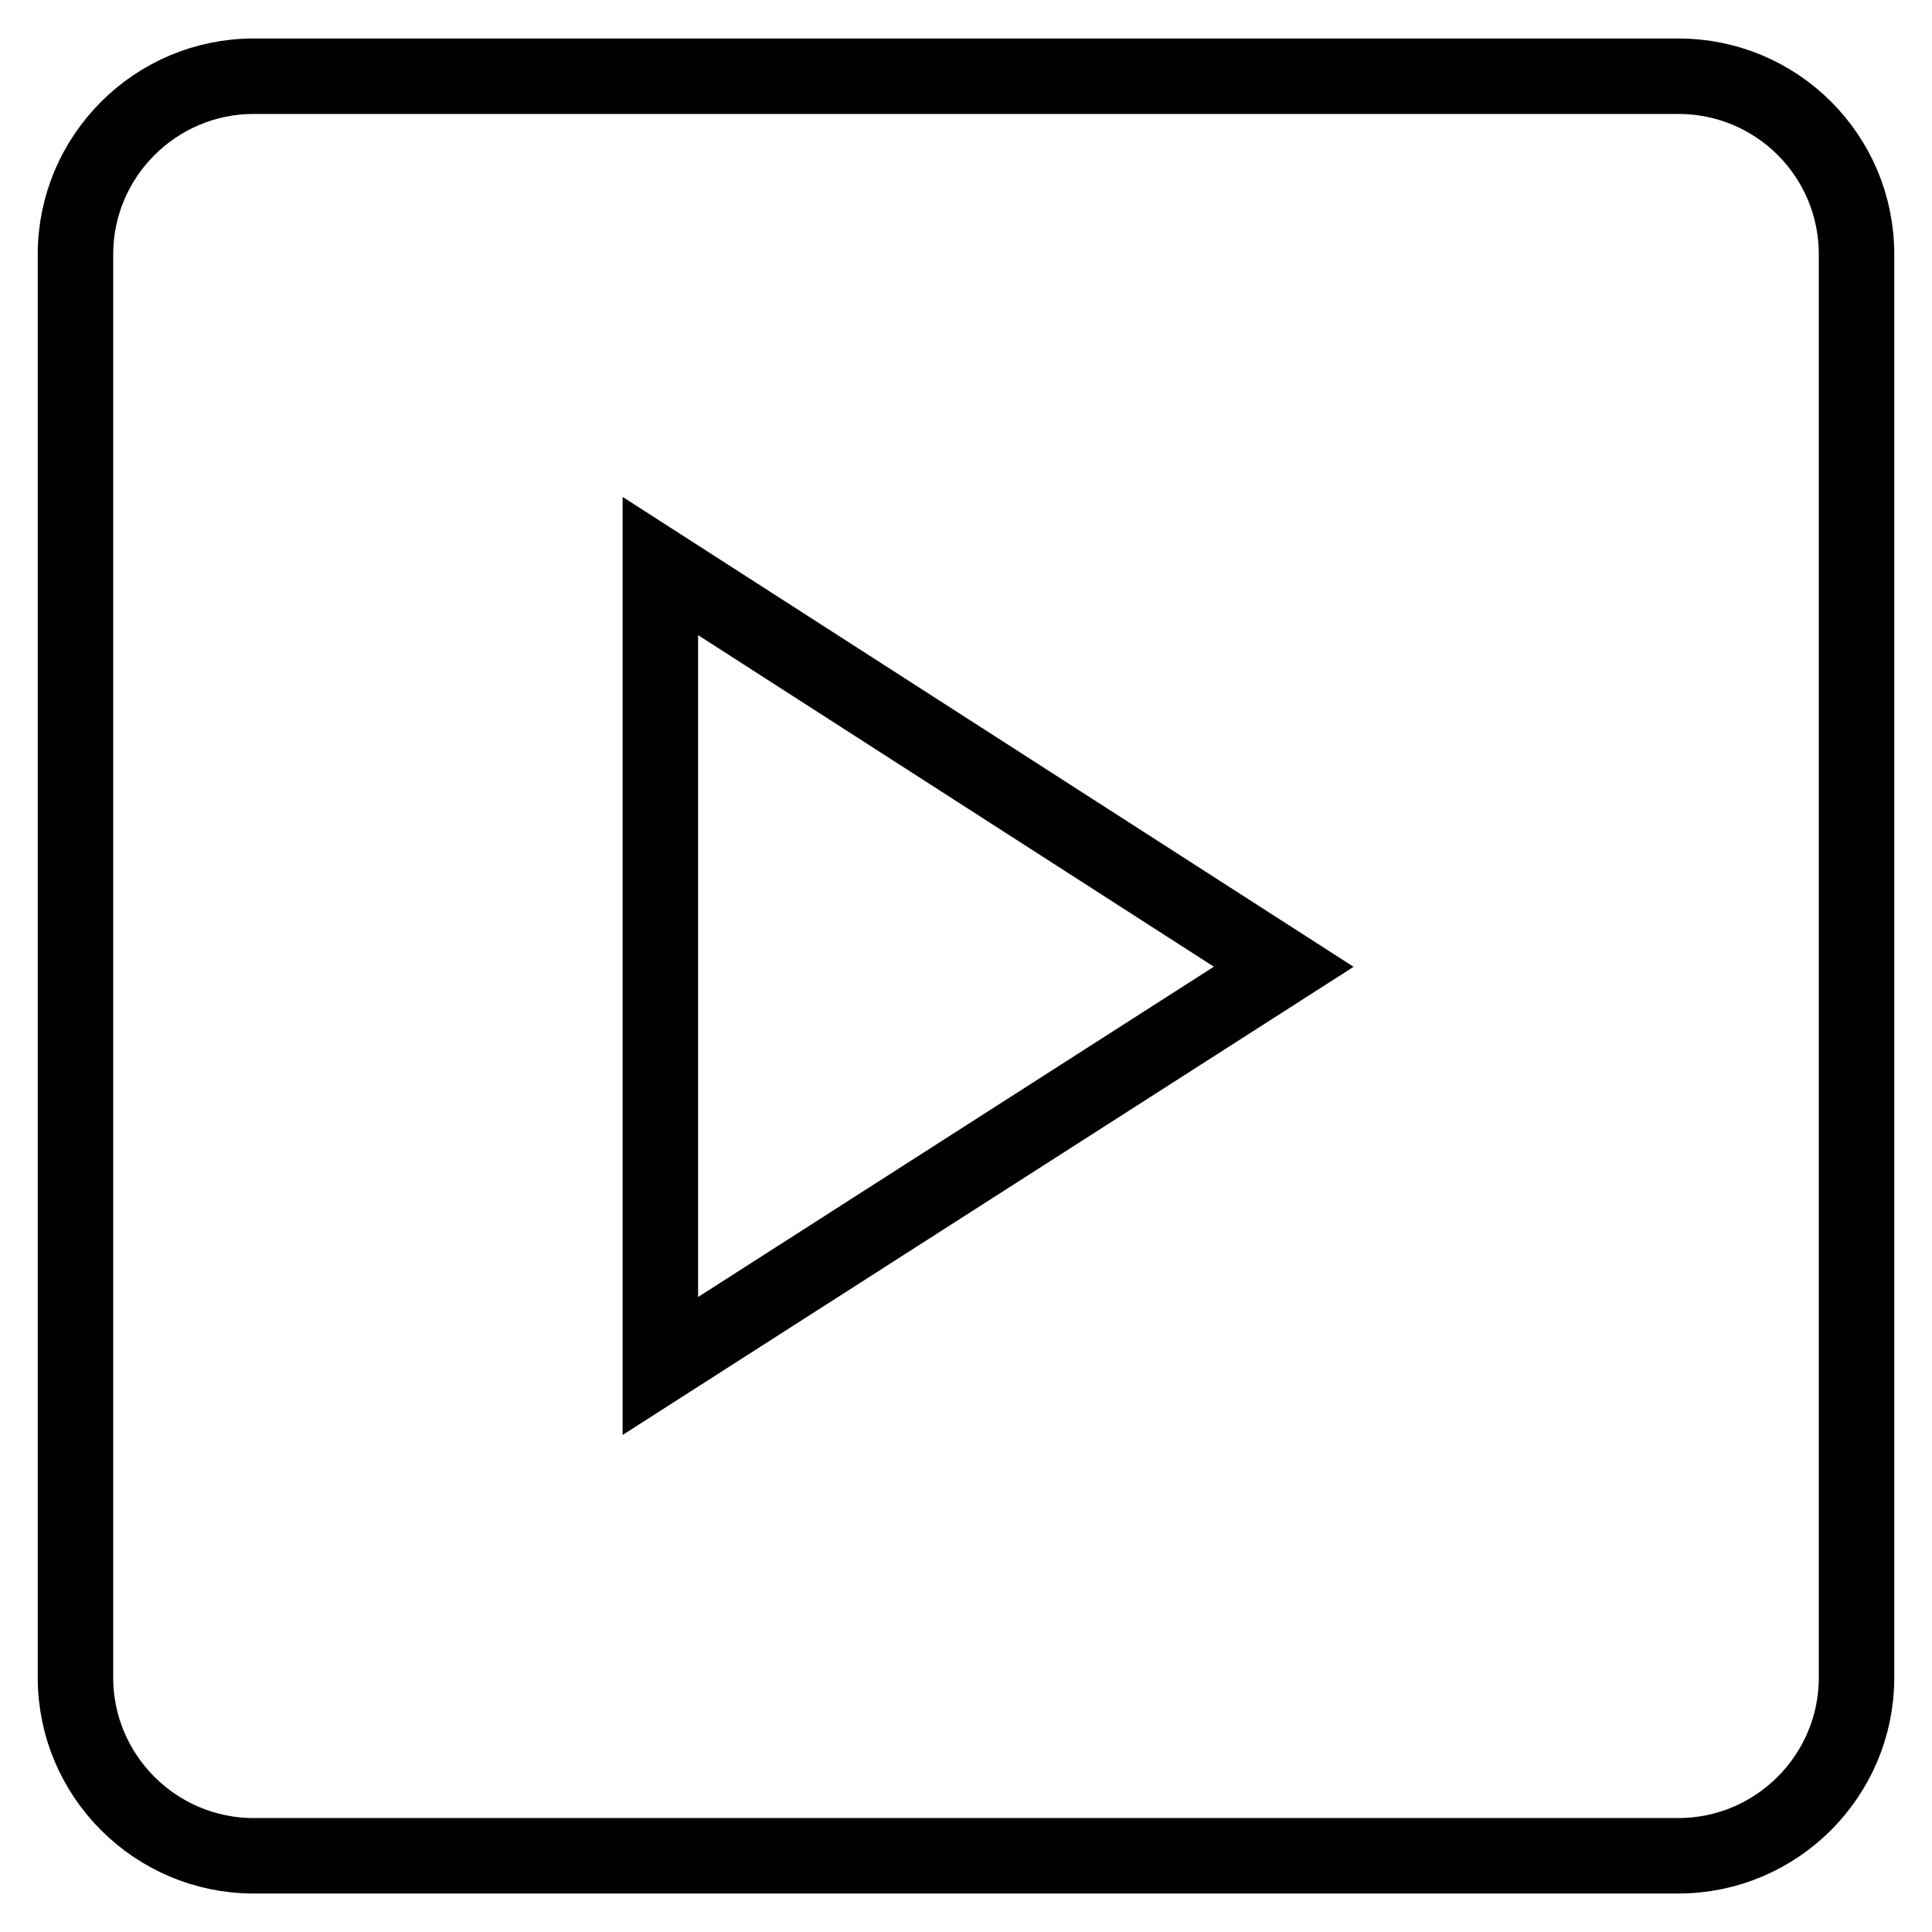<?xml version="1.0" encoding="utf-8"?>
<!-- Svg Vector Icons : http://www.onlinewebfonts.com/icon -->
<!DOCTYPE svg PUBLIC "-//W3C//DTD SVG 1.1//EN" "http://www.w3.org/Graphics/SVG/1.1/DTD/svg11.dtd">
<svg version="1.1" xmlns="http://www.w3.org/2000/svg" xmlns:xlink="http://www.w3.org/1999/xlink" x="0px" y="0px" viewBox="0 0 256 256" enable-background="new 0 0 256 256" xml:space="preserve">
<g> <path stroke-width="10" fill-opacity="0" stroke="#000000"  d="M222.4,10.1H33.6c-13,0-23.6,10.6-23.6,23.6l0,0v188.6c0,13,10.6,23.6,23.6,23.6h188.8 c13,0,23.6-10.6,23.6-23.6V33.7C246,20.6,235.4,10.1,222.4,10.1z M87.5,181V75l82.6,53.1L87.5,181z"/></g>
</svg>
